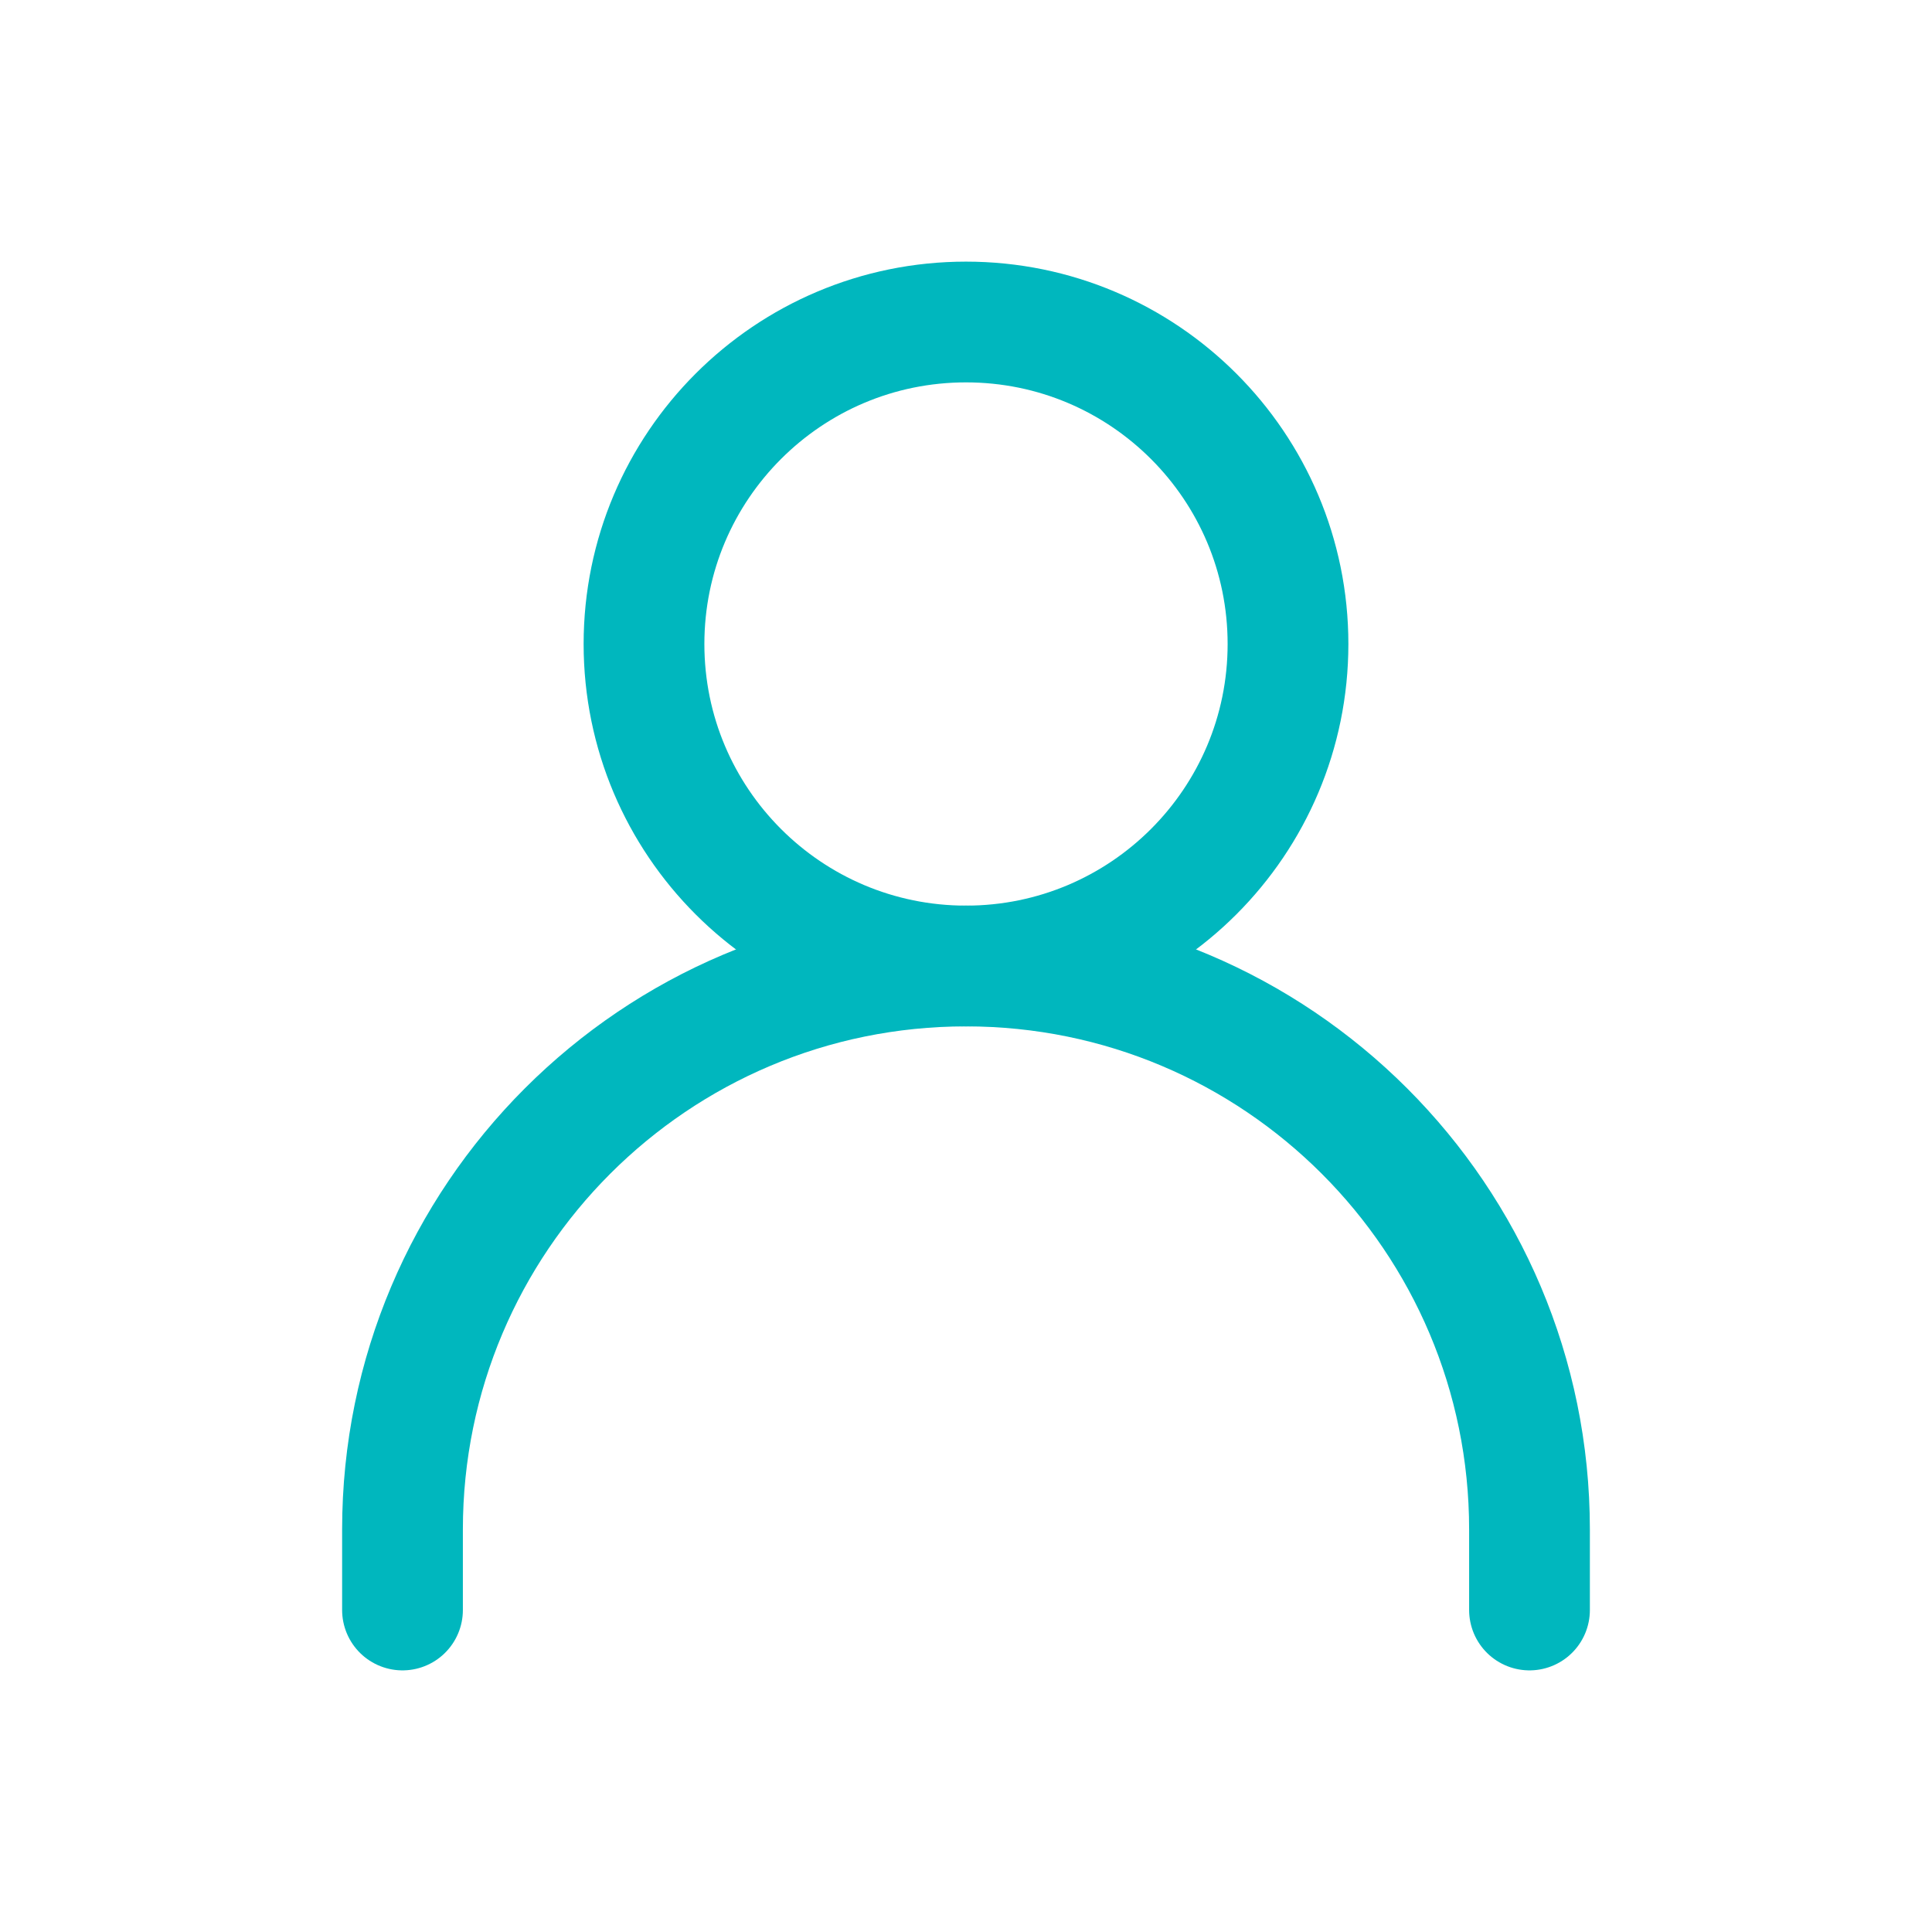 <?xml version="1.0" encoding="UTF-8"?><svg width="64px" height="64px" stroke-width="1.5" viewBox="0 0 24 24" fill="none" xmlns="http://www.w3.org/2000/svg" color="#00b7be"><path d="M5 20V19C5 15.134 8.134 12 12 12V12C15.866 12 19 15.134 19 19V20" stroke="#00b7be" stroke-width="1.5" stroke-linecap="round" stroke-linejoin="round"></path><path d="M12 12C14.209 12 16 10.209 16 8C16 5.791 14.209 4 12 4C9.791 4 8 5.791 8 8C8 10.209 9.791 12 12 12Z" stroke="#00b7be" stroke-width="1.5" stroke-linecap="round" stroke-linejoin="round"></path></svg>